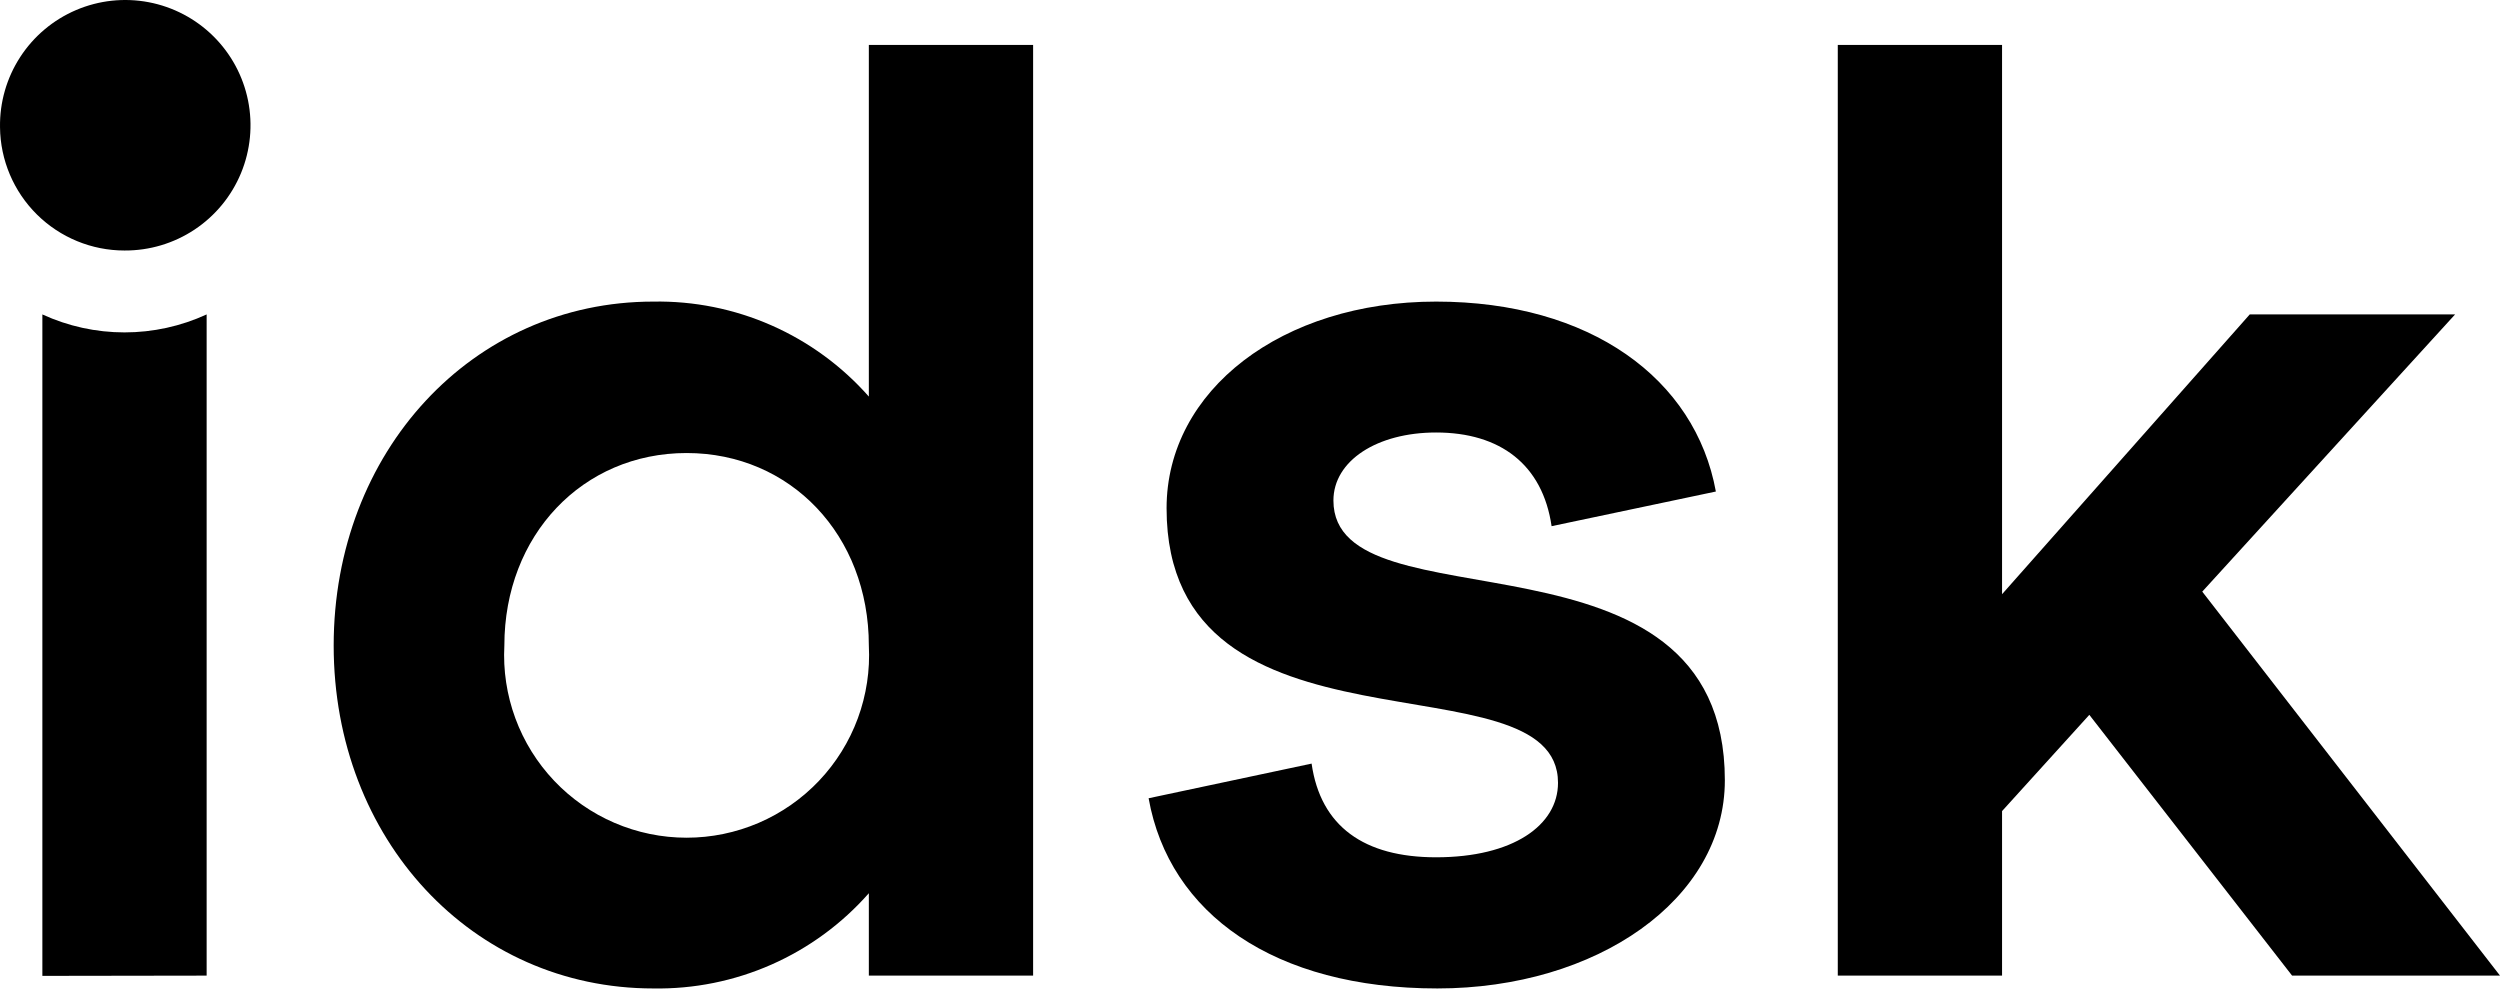 <svg width="587" height="233" viewBox="0 0 587 233" fill="none" xmlns="http://www.w3.org/2000/svg">
<path d="M0.004 29.892C-0.092 24.048 1.556 18.308 4.737 13.404C7.918 8.501 12.488 4.656 17.863 2.362C23.239 0.067 29.176 -0.574 34.918 0.52C40.659 1.615 45.944 4.395 50.099 8.507C54.253 12.618 57.088 17.874 58.242 23.604C59.396 29.334 58.816 35.278 56.577 40.677C54.338 46.076 50.541 50.685 45.671 53.917C40.801 57.148 35.078 58.855 29.233 58.82C21.533 58.821 14.144 55.782 8.671 50.366C3.198 44.949 0.083 37.592 0.004 29.892ZM9.948 229.135V73.827C15.997 76.608 22.576 78.048 29.233 78.048C35.891 78.048 42.47 76.608 48.519 73.827V229.075L9.948 229.135Z" fill="black"/>
<path d="M204.004 10.547H242.575V229.076H204.004V209.73C197.69 216.903 189.892 222.617 181.151 226.478C172.41 230.339 162.934 232.253 153.379 232.089C110.891 232.089 78.347 197.074 78.347 151.572C78.347 106.07 110.891 70.814 153.379 70.814C162.929 70.642 172.402 72.547 181.143 76.397C189.884 80.248 197.684 85.951 204.004 93.113V10.547ZM204.004 151.572C204.004 125.657 185.622 106.372 161.214 106.372C136.806 106.372 118.424 125.657 118.424 151.572C118.116 157.382 118.994 163.195 121.005 168.654C123.016 174.114 126.118 179.107 130.122 183.329C134.125 187.551 138.947 190.913 144.293 193.211C149.638 195.509 155.396 196.694 161.214 196.694C167.033 196.694 172.79 195.509 178.136 193.211C183.481 190.913 188.303 187.551 192.306 183.329C196.31 179.107 199.412 174.114 201.423 168.654C203.434 163.195 204.312 157.382 204.004 151.572Z" fill="black"/>
<path d="M307.964 179.294C310.073 194.06 320.319 201.292 337.194 201.292C355.274 201.292 365.82 193.759 365.82 183.814C365.82 153.078 273.913 181.102 273.913 119.329C273.913 91.606 301.033 70.814 337.194 70.814C373.354 70.814 398.063 88.894 402.885 115.411L364.314 123.547C362.204 109.083 352.26 101.55 337.194 101.55C323.332 101.55 313.087 108.179 313.087 117.521C313.087 148.257 404.994 120.534 404.994 183.212C404.994 211.236 374.861 232.088 337.495 232.088C299.225 232.088 274.516 214.551 269.694 187.43L307.964 179.294Z" fill="black"/>
<path d="M587 229.076H538.184L490.573 167.844L470.082 190.444V229.076H431.511V10.547H470.082V139.519L528.24 73.827H576.453L517.09 138.916L587 229.076Z" fill="black"/>
</svg>
